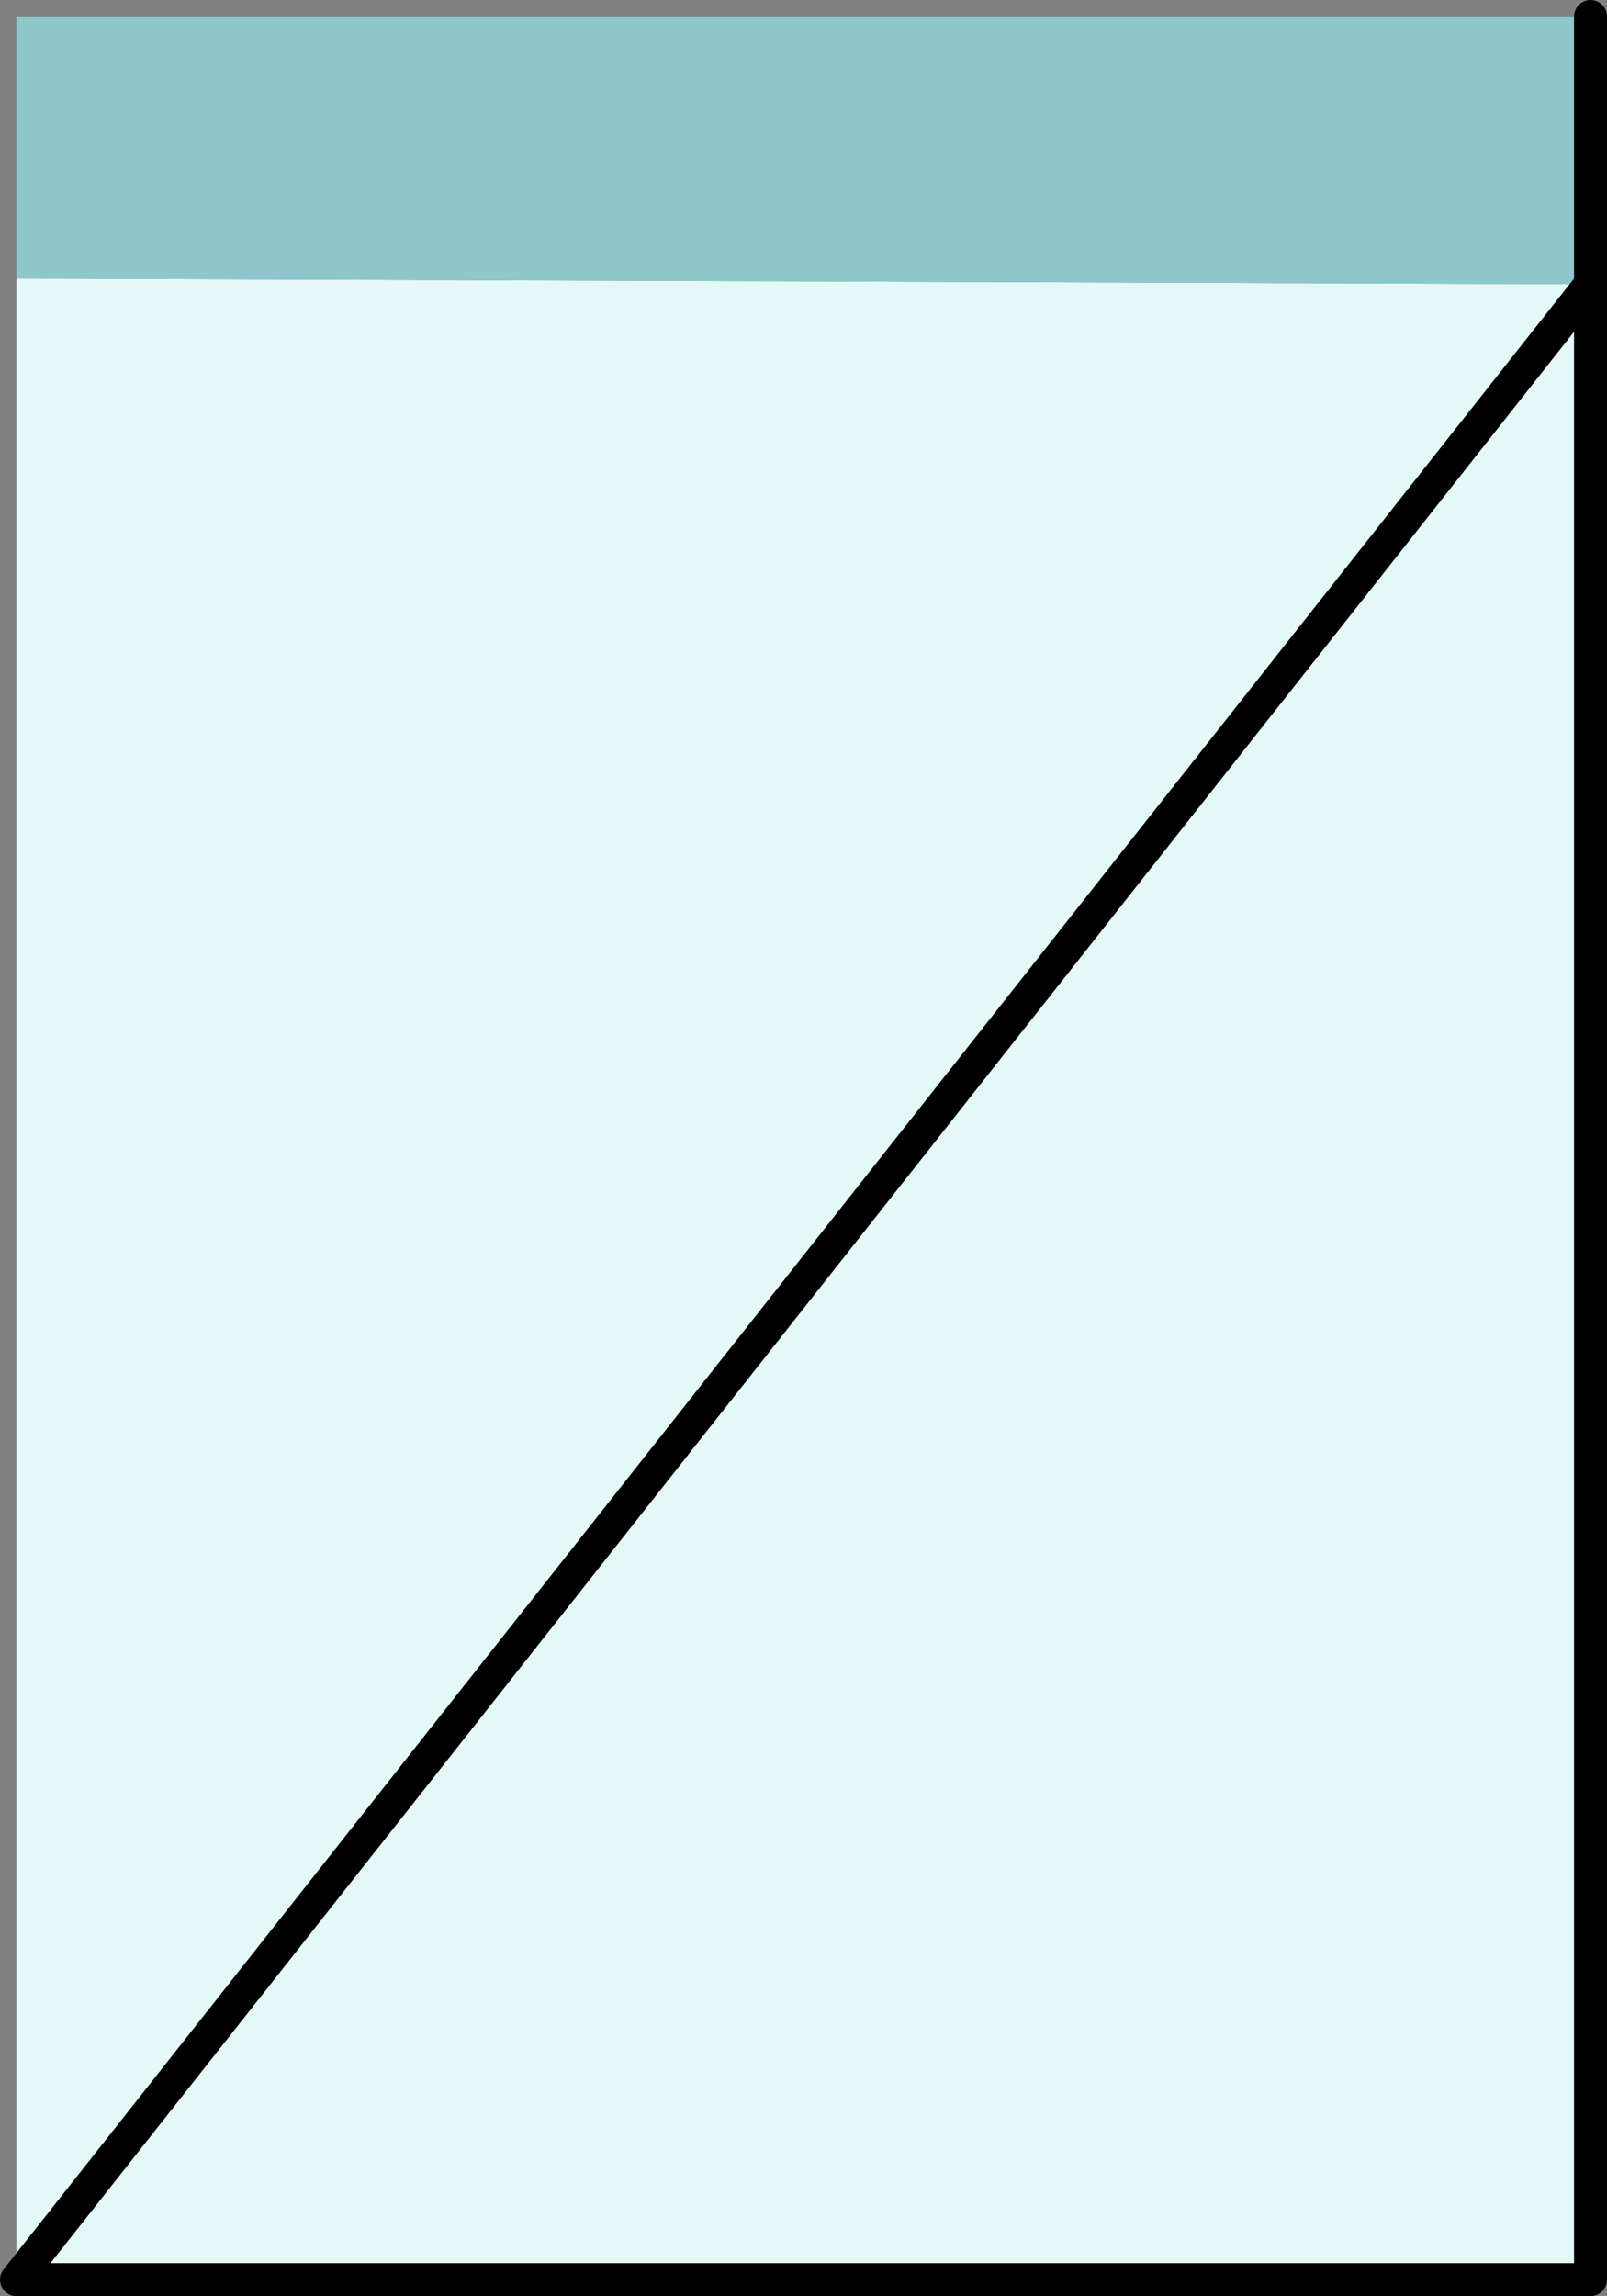 <?xml version="1.0" encoding="UTF-8" standalone="no"?>
<svg xmlns:xlink="http://www.w3.org/1999/xlink" height="139.35px" width="97.55px" xmlns="http://www.w3.org/2000/svg">
  <rect width="100%" height="100%" fill="#808080" stroke="none"/>
  <g transform="matrix(1.0, 0.0, 0.0, 1.0, -6.9, 69.65)">
    <path d="M7.9 -52.75 L103.45 -52.4 103.45 68.7 7.9 68.7 7.9 -52.75" fill="#e4f8f8" fill-rule="evenodd" stroke="none"/>
    <path d="M7.9 -52.75 L7.9 -68.65 103.45 -68.65 103.45 -52.4 7.9 -52.75" fill="#8dc7cb" fill-rule="evenodd" stroke="none"/>
    <path d="M103.45 -52.4 L103.45 -68.65 M7.9 68.7 L103.45 68.7 103.45 -52.4 Z" fill="none" stroke="#000000" stroke-linecap="round" stroke-linejoin="round" stroke-width="2.0"/>
  </g>
</svg>
